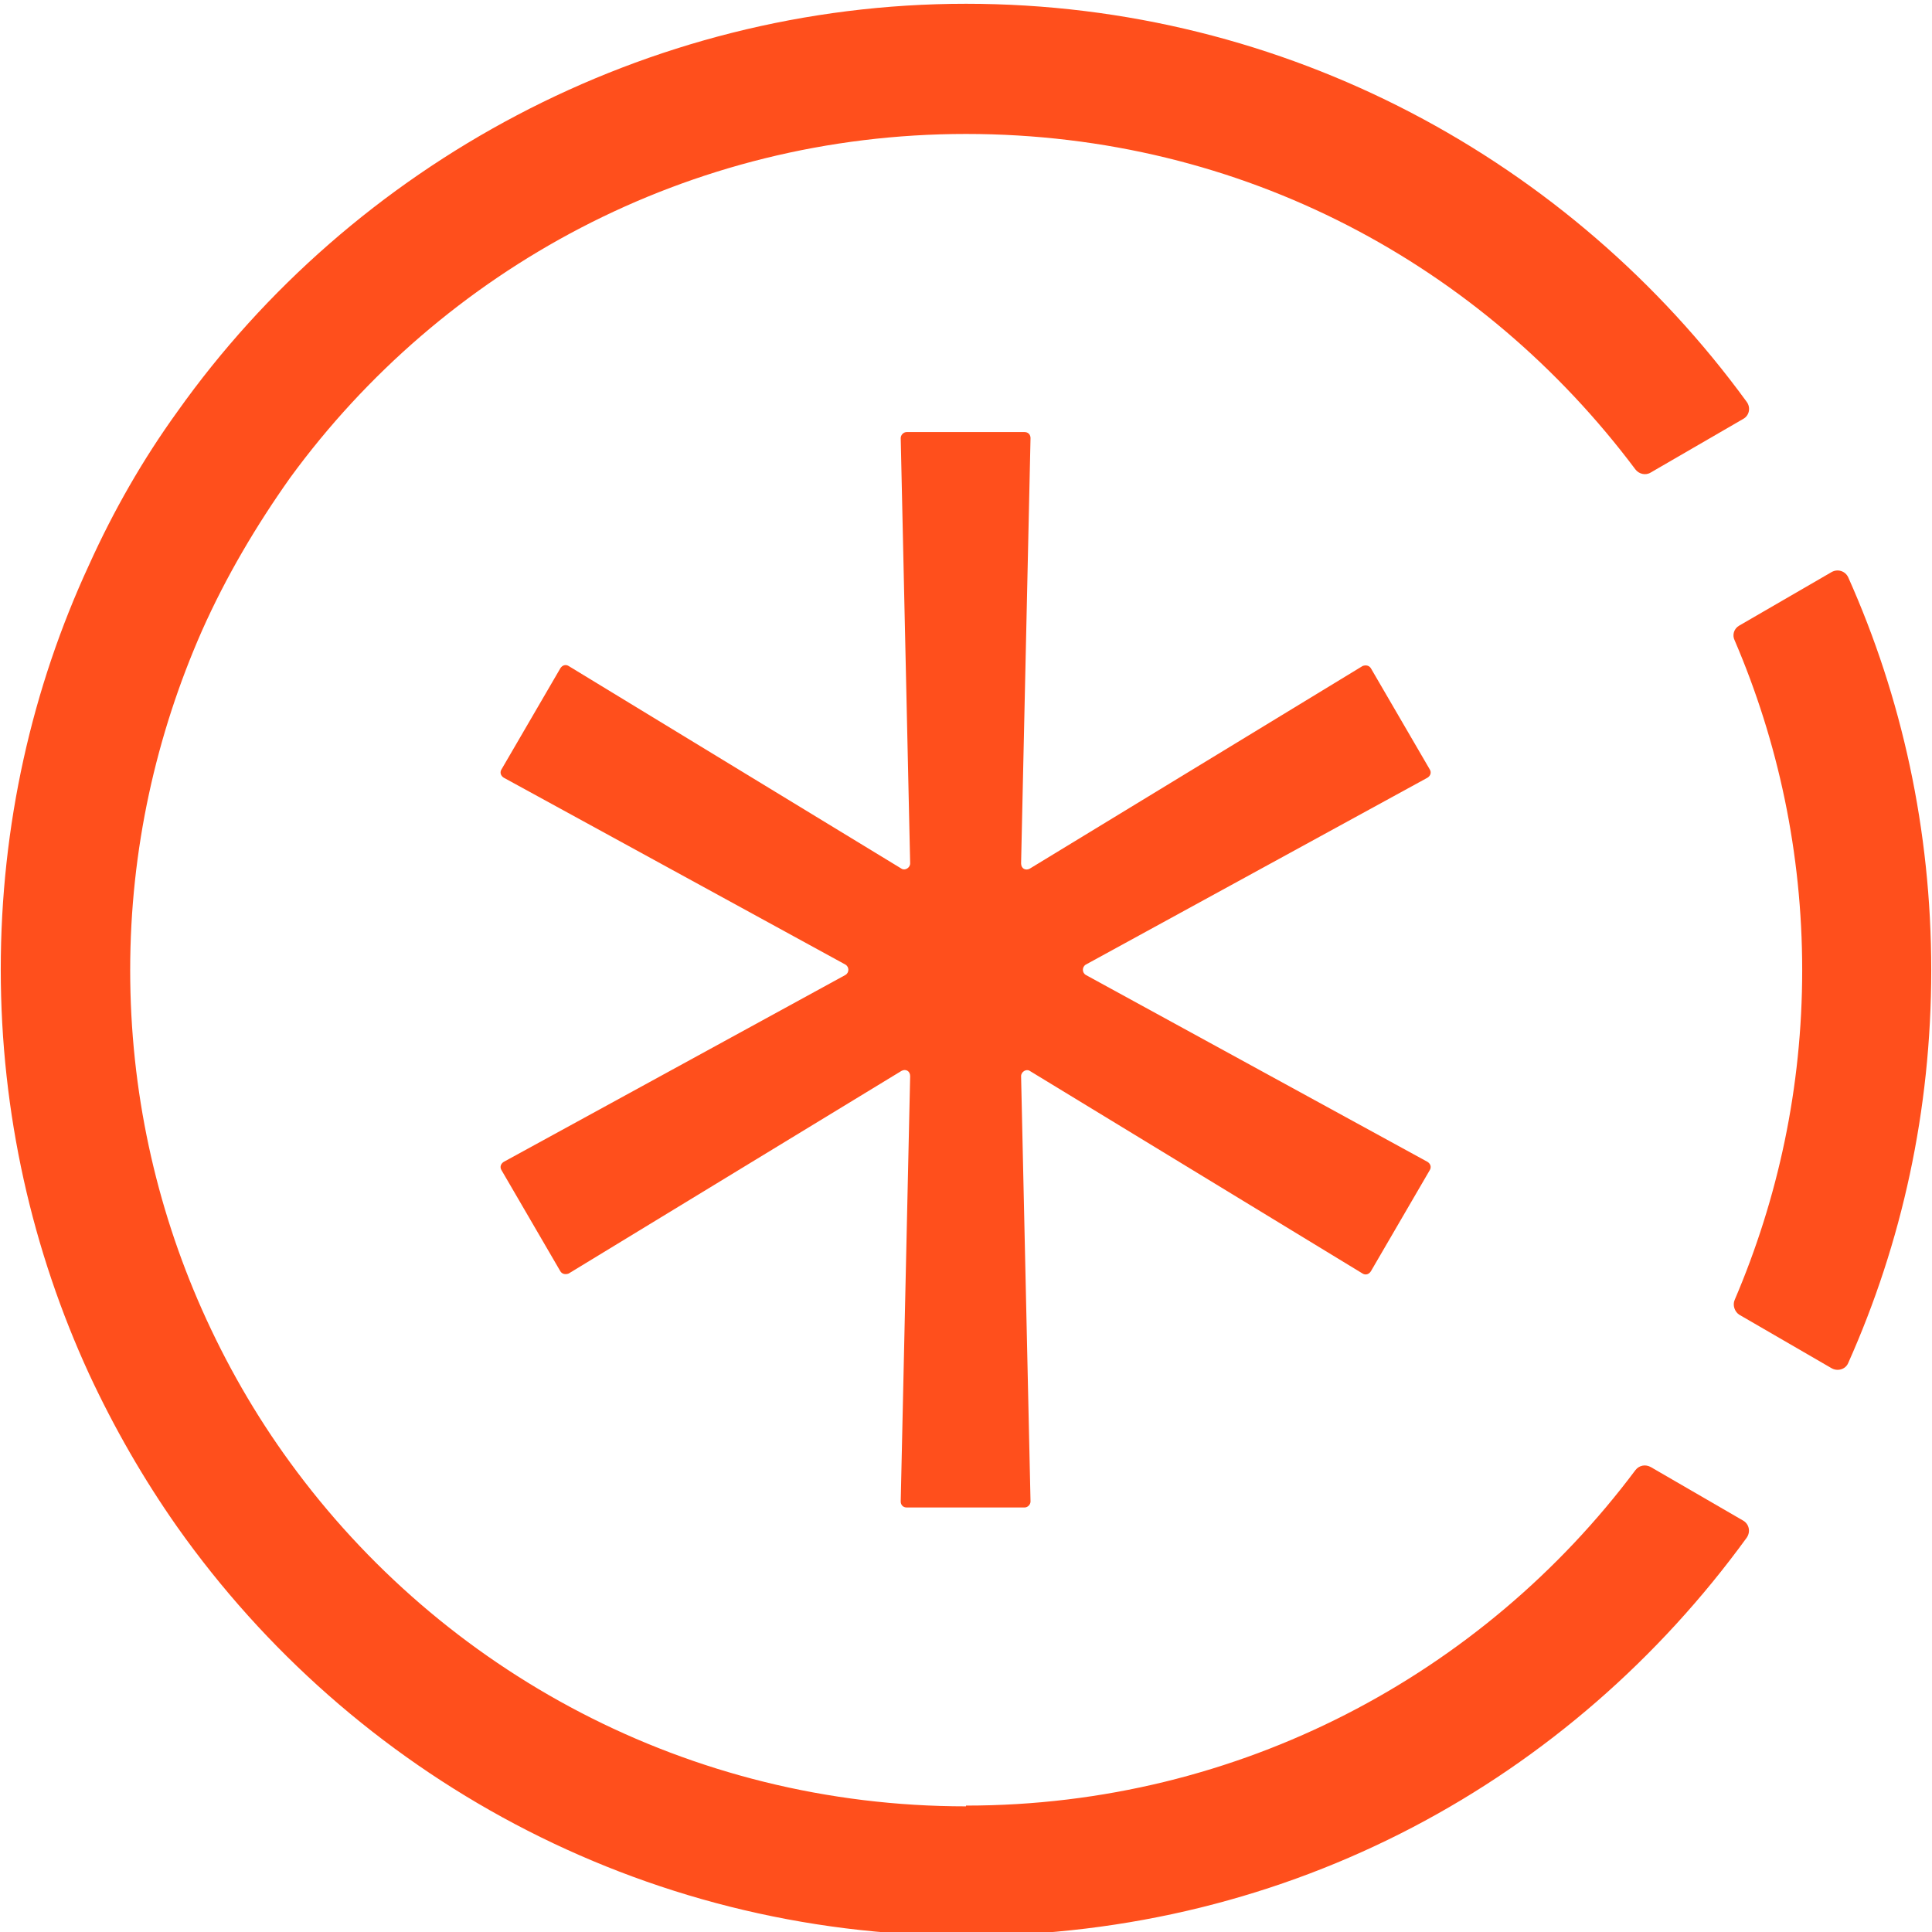 <svg xmlns="http://www.w3.org/2000/svg" version="1.1" xmlns:xlink="http://www.w3.org/1999/xlink" width="512" height="512"><svg id="SvgjsSvg1016" xmlns="http://www.w3.org/2000/svg" version="1.1" viewBox="0 0 512 512">
  <!-- Generator: Adobe Illustrator 30.0.0, SVG Export Plug-In . SVG Version: 2.1.1 Build 123)  -->
  <defs>
    <style>
      .st0 {
        fill: #ff4f1c;
      }
    </style>
  </defs>
  <path class="st0" d="M378.3,206.1c.8-.5,1.1-1.4.6-2.2l-7.8-13.4-7.8-13.4c-.5-.8-1.4-.9-2.2-.6l-88.2,53.7c-1.1.6-2.3,0-2.3-1.4l2.5-112.7c0-.9-.6-1.6-1.6-1.6h-31.2c-.9,0-1.6.8-1.6,1.6l2.5,112.7c0,1.2-1.4,2-2.3,1.4l-88.2-53.7c-.8-.5-1.7-.2-2.2.6l-7.8,13.4-7.8,13.4c-.5.8-.2,1.7.6,2.2l90.5,49.5c1.1.6,1.1,2.2,0,2.8l-90.5,49.5c-.8.5-1.1,1.4-.6,2.2l7.8,13.4,7.8,13.4c.5.8,1.4.9,2.2.6l88.2-53.7c1.1-.6,2.3,0,2.3,1.4l-2.5,112.7c0,.9.6,1.6,1.6,1.6h31.2c.9,0,1.6-.8,1.6-1.6l-2.5-112.7c0-1.2,1.4-2,2.3-1.4l88.2,53.7c.8.5,1.7.2,2.2-.6l7.8-13.4,7.8-13.4c.5-.8.2-1.7-.6-2.2l-90.5-49.5c-1.1-.6-1.1-2.2,0-2.8l90.5-49.5h0Z"></path>
  <g>
    <path class="st0" d="M477.6,257.1c0,31.1-6.4,60.5-17.9,87.4-.6,1.4,0,3.1,1.2,3.9l24.5,14.2c1.6.9,3.7.3,4.4-1.4,14.2-31.8,22-66.9,22-104.1s-7.8-72.3-22-104.1c-.8-1.7-2.8-2.3-4.4-1.4l-24.5,14.2c-1.4.8-1.9,2.5-1.2,3.9,11.5,26.8,17.9,56.3,17.9,87.4h0Z"></path>
    <path class="st0" d="M256,478.7c-73.7,0-138.9-35.9-179.1-91.1-9.2-12.6-17-26.2-23.4-40.6-12.2-27.5-19-57.9-19-89.9s6.9-62.4,19-89.9c6.4-14.4,14.4-27.9,23.4-40.6,40.3-55.2,105.5-91.1,179.1-91.1s137,35,177.4,88.9c.9,1.2,2.7,1.7,4.1.8l24.5-14.2c1.6-.9,2-3,.9-4.5C416.4,42.7,341,1,256,1S93.4,43.7,47,109.1c-9.1,12.6-16.9,26.2-23.4,40.6C8.5,182.3.2,218.7.2,256.9s8.4,74.6,23.4,107.2c6.6,14.2,14.4,27.8,23.4,40.6,46.3,65.5,122.7,108.3,209,108.3s160.4-41.5,206.9-105.5c1.1-1.6.6-3.6-.9-4.5l-24.5-14.2c-1.4-.8-3.1-.5-4.1.8-40.4,54-104.9,88.9-177.4,88.9h0v.2Z"></path>
  </g>
</svg><style>@media (prefers-color-scheme: light) { :root { filter: none; } }
@media (prefers-color-scheme: dark) { :root { filter: none; } }
</style></svg>